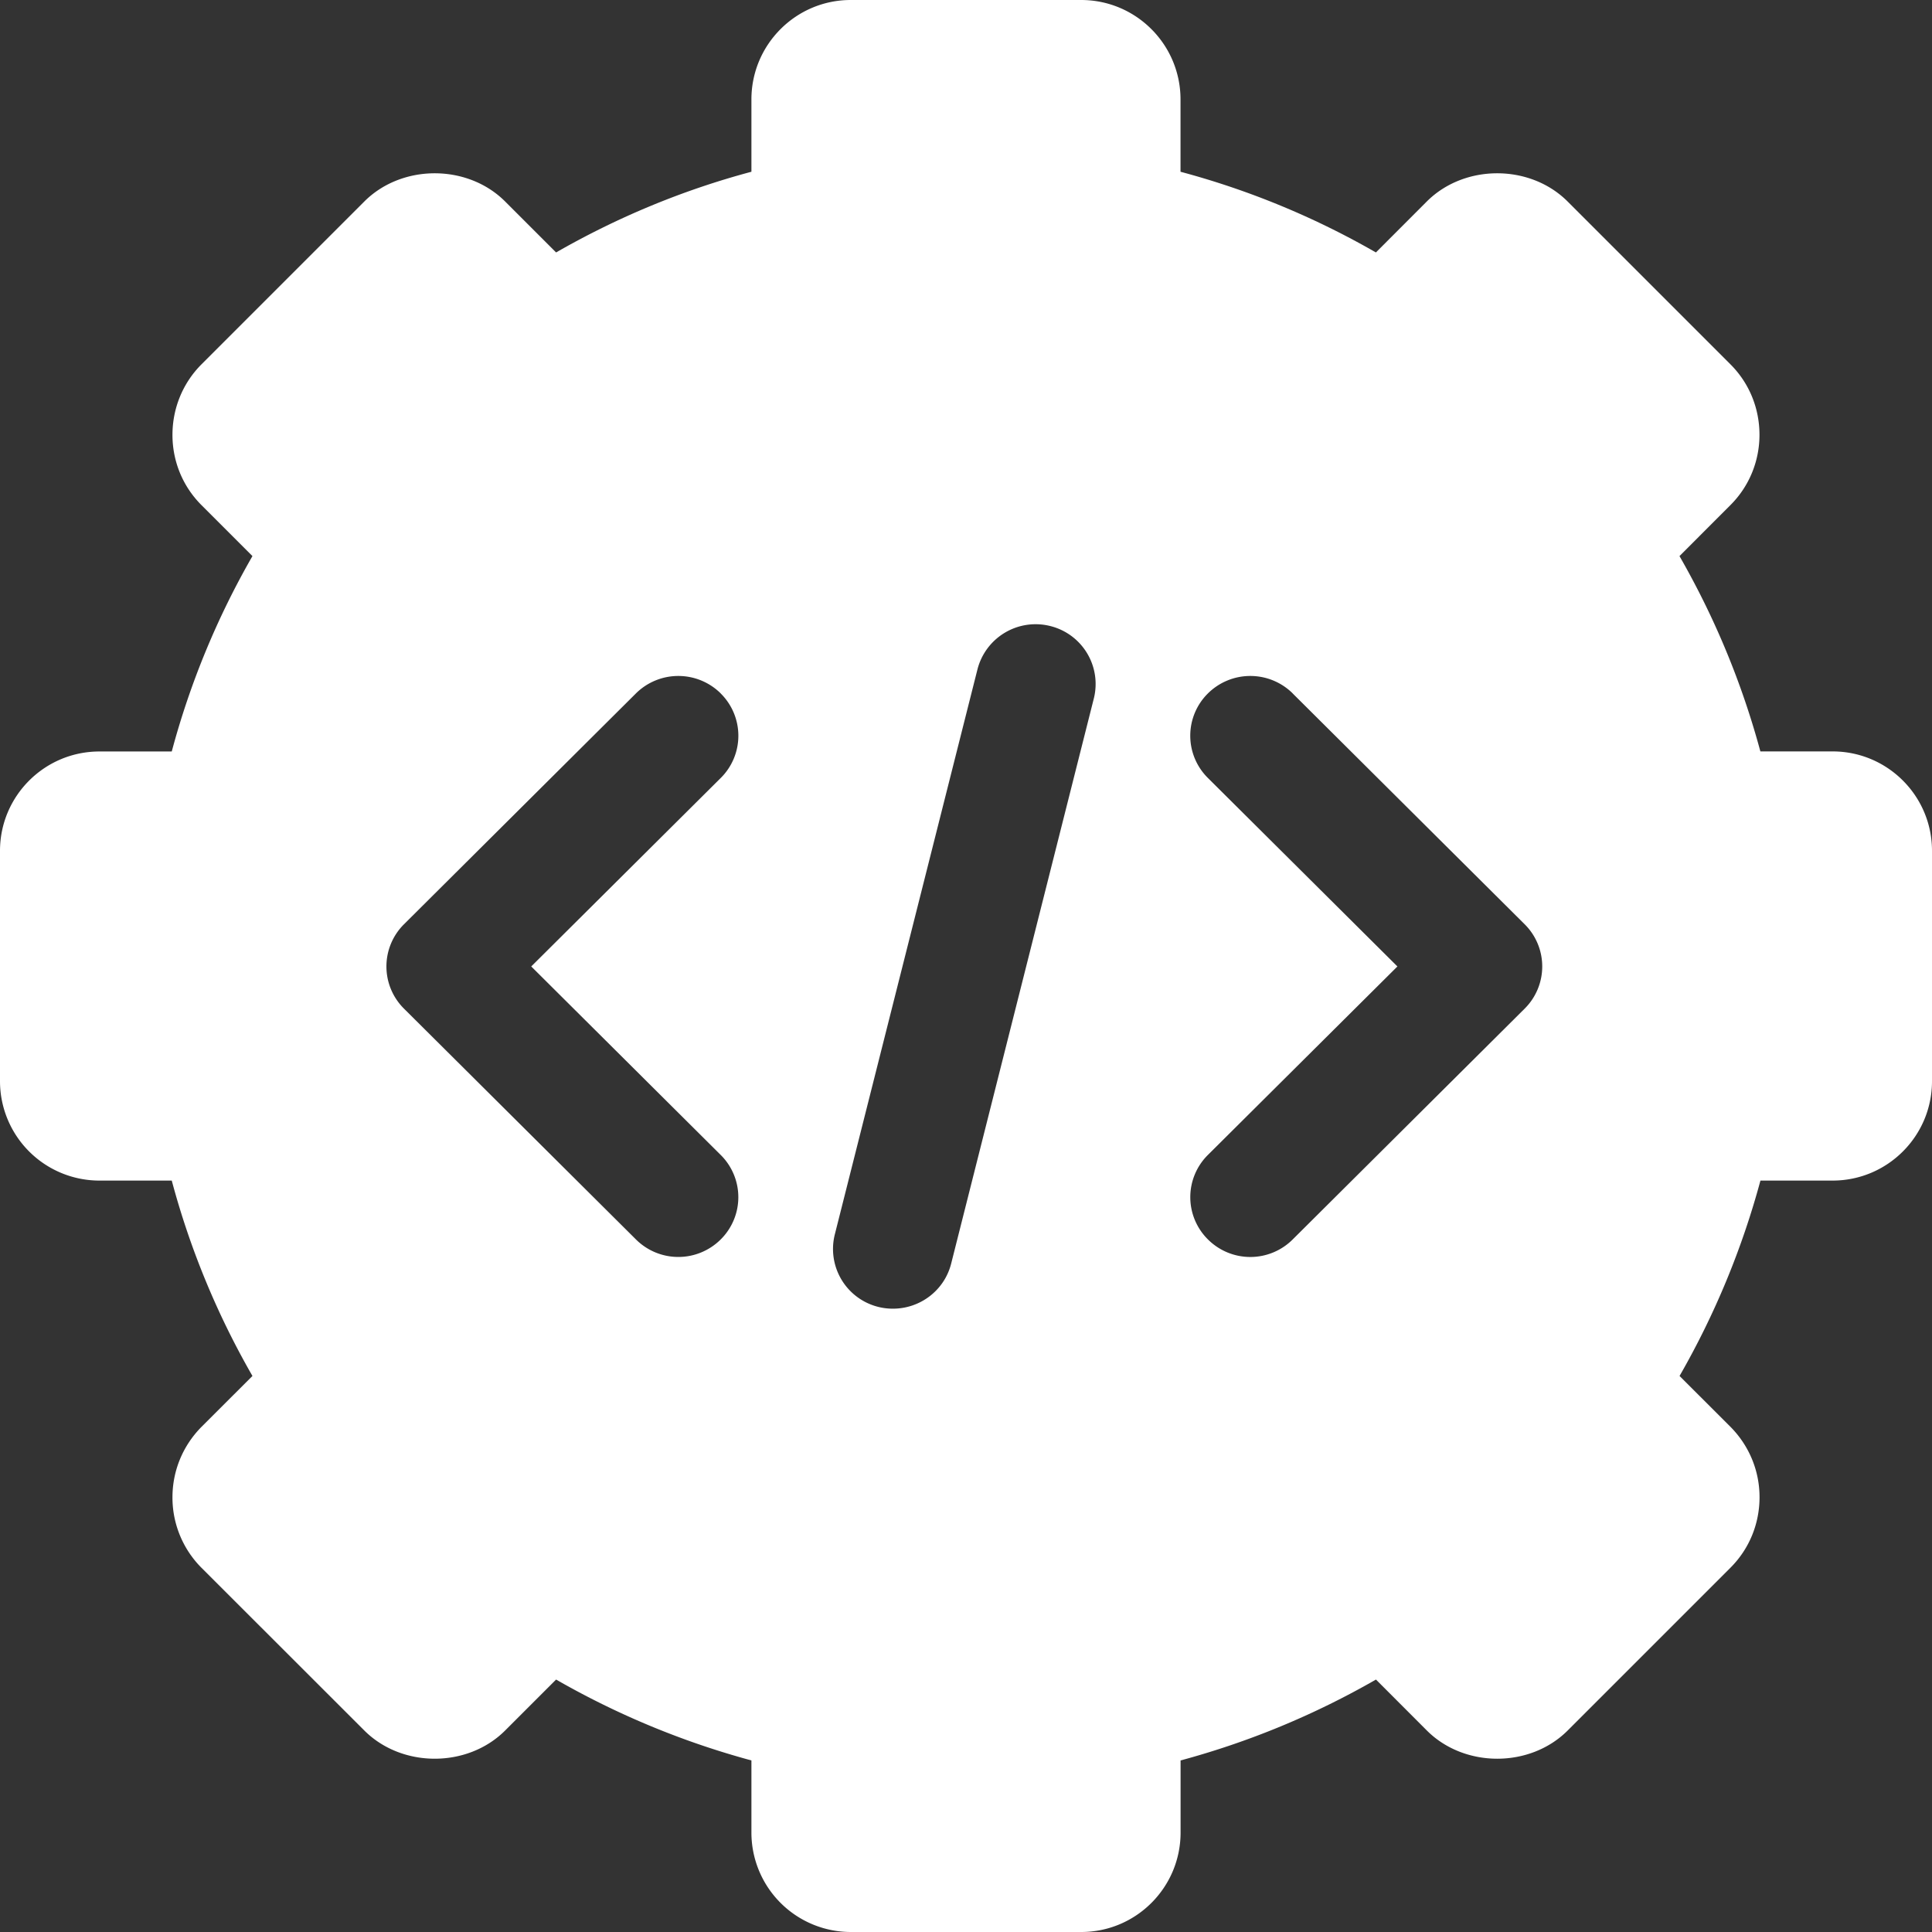 <svg xmlns="http://www.w3.org/2000/svg" width="30" height="30" viewBox="0 0 30 30">
    <rect x="0" y="0" width="30" height="30" fill="#333333" stroke="none"/>
    <g fill="none" fill-rule="evenodd">
        <path fill="#FFF" d="M28.457 11.668c.851 0 1.543.691 1.543 1.543v3.578c0 .852-.692 1.543-1.543 1.543h-1.121a12.778 12.778 0 0 1-1.256 3.034l.792.791c.29.294.45.682.45 1.091 0 .415-.16.803-.45 1.094l-2.53 2.53c-.584.583-1.601.583-2.185 0l-.791-.792c-.955.548-1.97.969-3.034 1.256v1.12c0 .852-.691 1.544-1.543 1.544h-3.578a1.544 1.544 0 0 1-1.543-1.543v-1.121a12.821 12.821 0 0 1-3.033-1.256l-.792.792c-.584.583-1.601.583-2.185 0l-2.53-2.528a1.545 1.545 0 0 1-.45-1.093c0-.412.16-.8.45-1.094l.792-.791a12.63 12.63 0 0 1-1.253-3.034H1.544A1.544 1.544 0 0 1 0 16.79v-3.578c0-.852.692-1.543 1.544-1.543h1.123A12.637 12.637 0 0 1 3.92 8.635l-.792-.792c-.29-.29-.45-.679-.45-1.09 0-.413.16-.804.45-1.095l2.53-2.53c.584-.583 1.601-.583 2.185 0l.792.792c.955-.548 1.97-.969 3.033-1.253V1.544C11.668.692 12.359 0 13.21 0h3.578c.852 0 1.543.692 1.543 1.544v1.123a12.63 12.63 0 0 1 3.034 1.253l.791-.792c.584-.583 1.601-.583 2.185 0l2.53 2.53c.29.29.45.679.45 1.094 0 .41-.16.8-.45 1.09l-.792.793c.548.955.969 1.97 1.256 3.033h1.12zm-17.265-.9a.935.935 0 0 0-1.318 0l-3.601 3.584a.923.923 0 0 0 0 1.31l3.601 3.583a.932.932 0 0 0 1.318 0 .923.923 0 0 0 0-1.31l-2.943-2.928 2.943-2.927a.923.923 0 0 0 0-1.311zm8.882 0a.935.935 0 0 0-1.318 0 .923.923 0 0 0 0 1.312l2.943 2.927-2.943 2.927a.923.923 0 0 0 0 1.311.931.931 0 0 0 1.318 0l3.601-3.583a.923.923 0 0 0 0-1.31l-3.601-3.583zm-3.766-1.047a.932.932 0 0 0-1.13.673l-2.215 8.774a.927.927 0 0 0 .904 1.153c.417 0 .797-.28.903-.701l2.215-8.774a.927.927 0 0 0-.677-1.125z"/>
    </g>
</svg>
